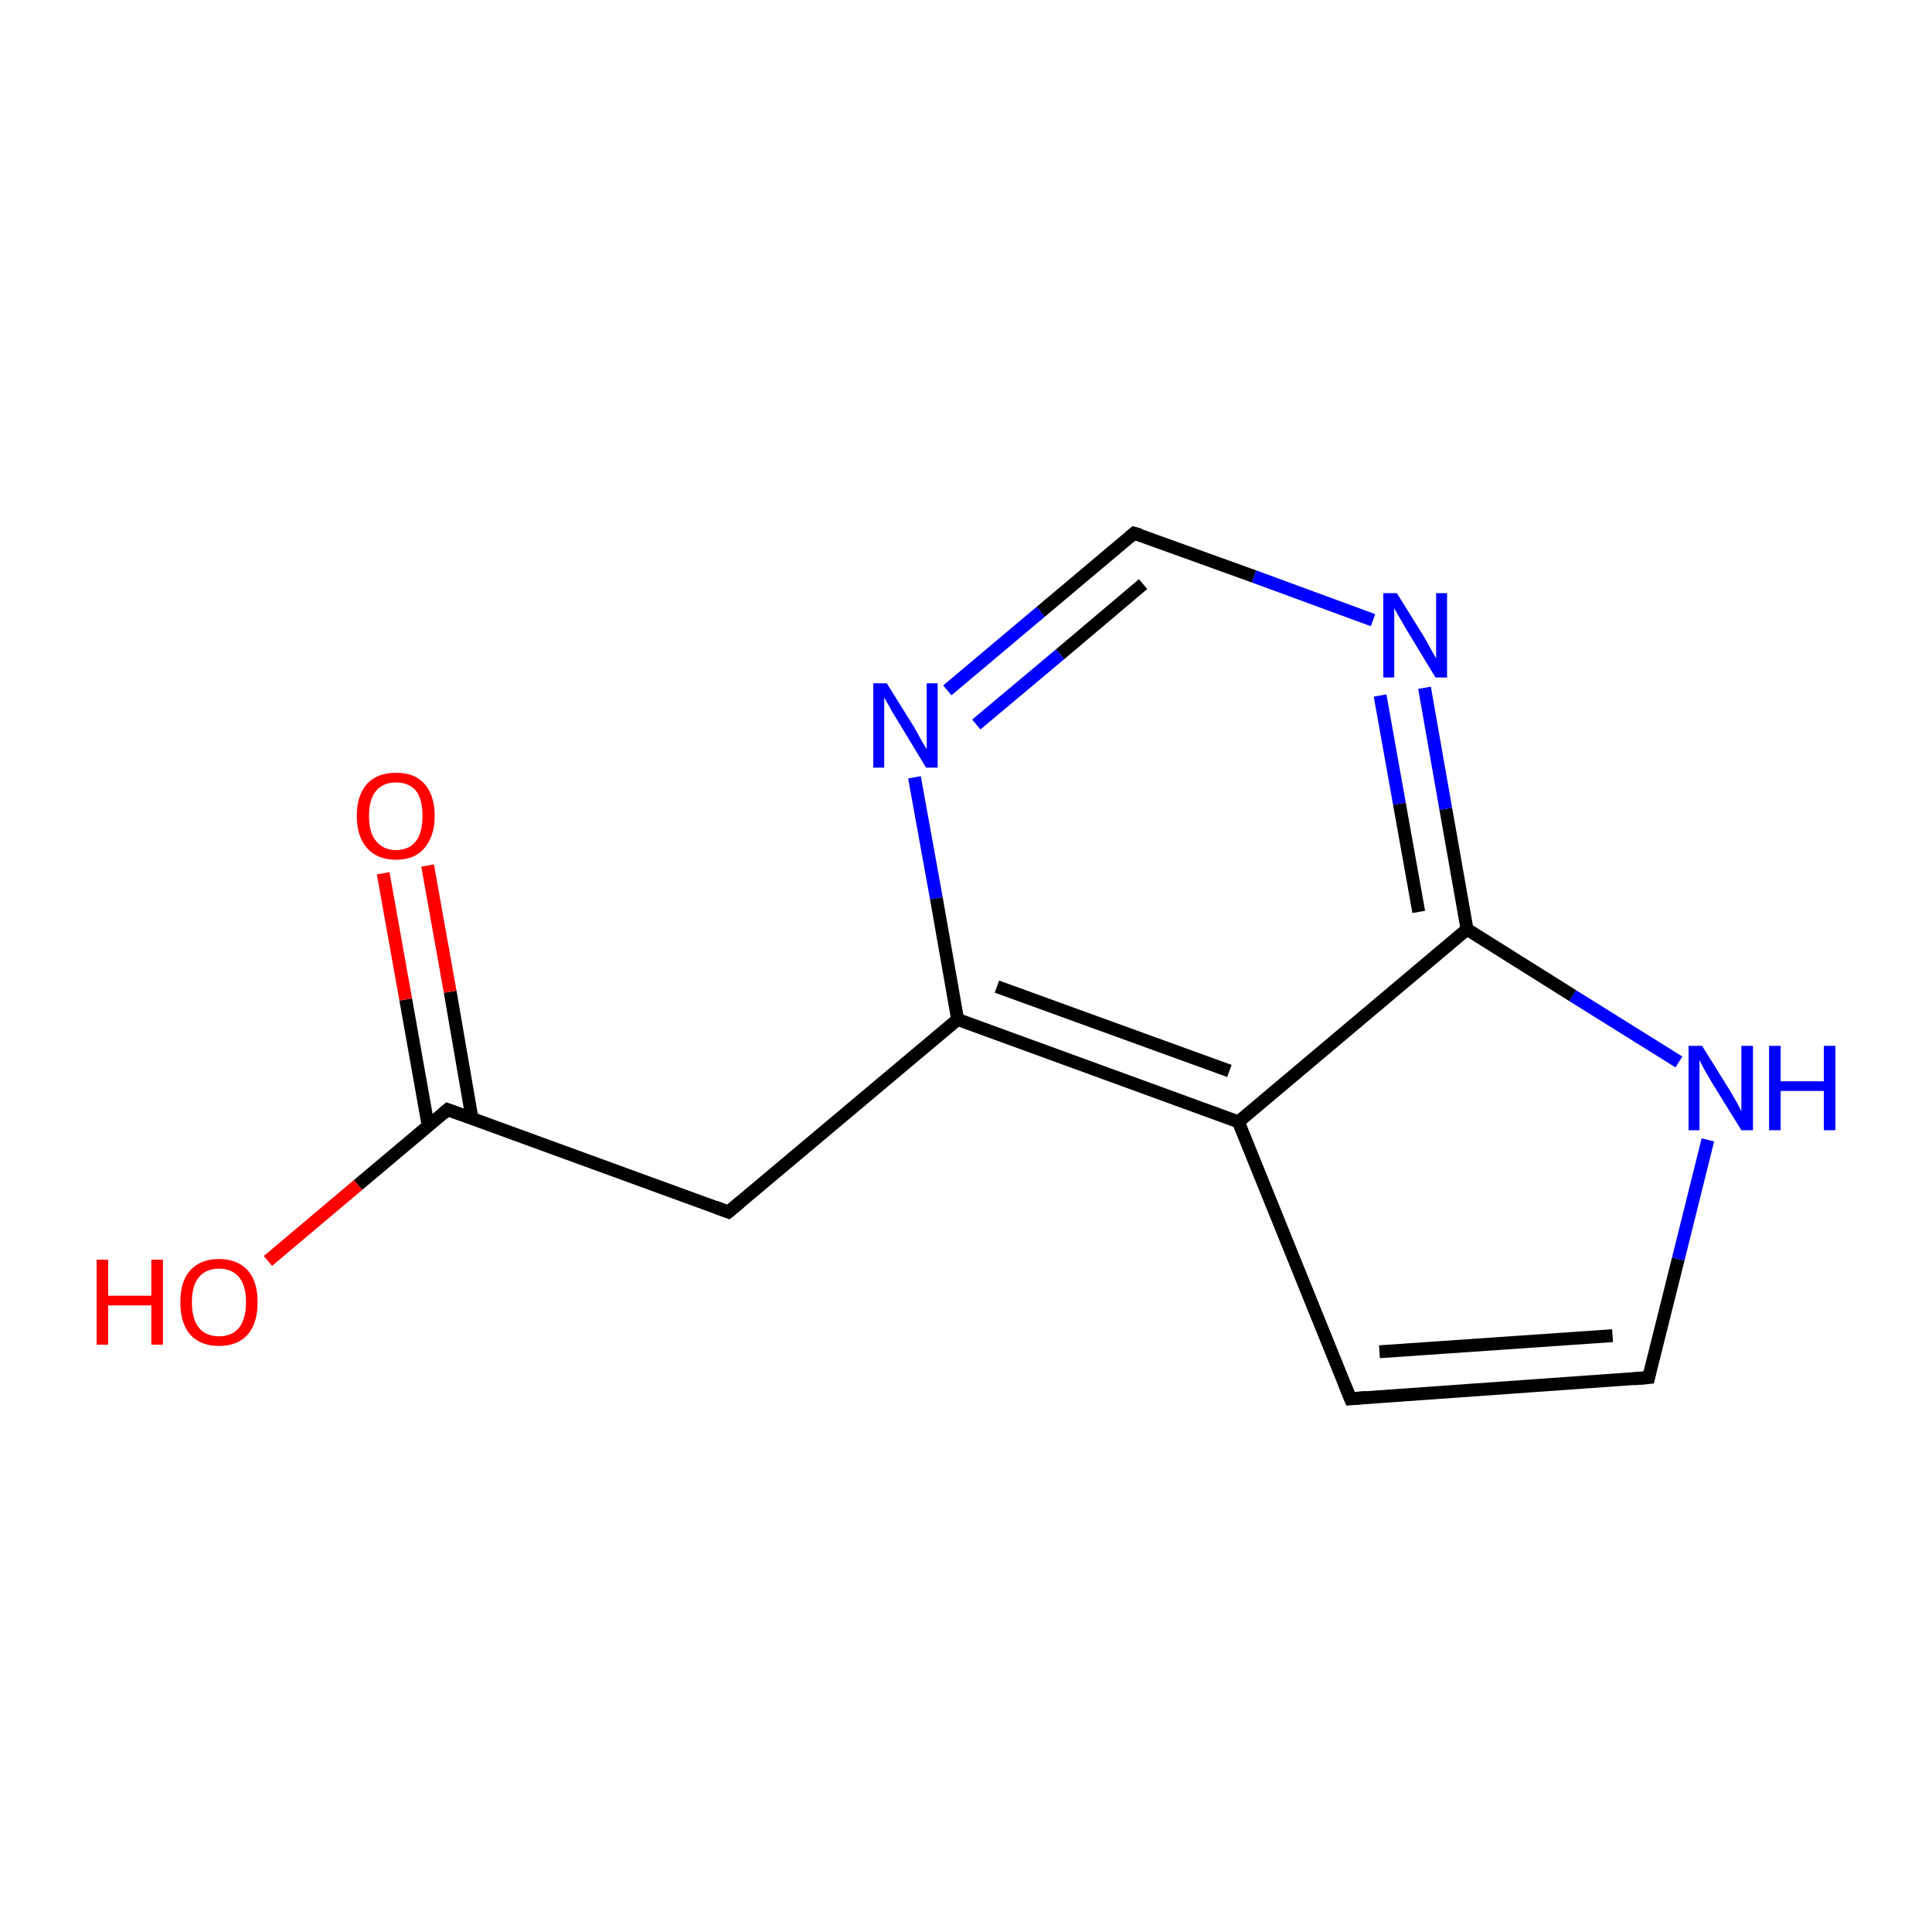 <?xml version='1.0' encoding='iso-8859-1'?>
<svg version='1.1' baseProfile='full'
              xmlns='http://www.w3.org/2000/svg'
                      xmlns:rdkit='http://www.rdkit.org/xml'
                      xmlns:xlink='http://www.w3.org/1999/xlink'
                  xml:space='preserve'
width='300px' height='300px' viewBox='0 0 300 300'>
<!-- END OF HEADER -->
<rect style='opacity:1.0;fill:none;stroke:none' width='300.0' height='300.0' x='0.0' y='0.0'> </rect>
<path class='bond-0 atom-0 atom-1' d='M 209.7,217.2 L 256.0,213.9' style='fill:none;fill-rule:evenodd;stroke:#000000;stroke-width:2.0px;stroke-linecap:butt;stroke-linejoin:miter;stroke-opacity:1' />
<path class='bond-0 atom-0 atom-1' d='M 214.2,209.9 L 250.4,207.4' style='fill:none;fill-rule:evenodd;stroke:#000000;stroke-width:2.0px;stroke-linecap:butt;stroke-linejoin:miter;stroke-opacity:1' />
<path class='bond-1 atom-1 atom-2' d='M 256.0,213.9 L 260.6,195.5' style='fill:none;fill-rule:evenodd;stroke:#000000;stroke-width:2.0px;stroke-linecap:butt;stroke-linejoin:miter;stroke-opacity:1' />
<path class='bond-1 atom-1 atom-2' d='M 260.6,195.5 L 265.2,177.0' style='fill:none;fill-rule:evenodd;stroke:#0000FF;stroke-width:2.0px;stroke-linecap:butt;stroke-linejoin:miter;stroke-opacity:1' />
<path class='bond-2 atom-2 atom-3' d='M 260.7,164.9 L 244.2,154.6' style='fill:none;fill-rule:evenodd;stroke:#0000FF;stroke-width:2.0px;stroke-linecap:butt;stroke-linejoin:miter;stroke-opacity:1' />
<path class='bond-2 atom-2 atom-3' d='M 244.2,154.6 L 227.8,144.3' style='fill:none;fill-rule:evenodd;stroke:#000000;stroke-width:2.0px;stroke-linecap:butt;stroke-linejoin:miter;stroke-opacity:1' />
<path class='bond-3 atom-3 atom-4' d='M 227.8,144.3 L 224.5,125.6' style='fill:none;fill-rule:evenodd;stroke:#000000;stroke-width:2.0px;stroke-linecap:butt;stroke-linejoin:miter;stroke-opacity:1' />
<path class='bond-3 atom-3 atom-4' d='M 224.5,125.6 L 221.2,106.8' style='fill:none;fill-rule:evenodd;stroke:#0000FF;stroke-width:2.0px;stroke-linecap:butt;stroke-linejoin:miter;stroke-opacity:1' />
<path class='bond-3 atom-3 atom-4' d='M 220.3,141.6 L 217.3,124.8' style='fill:none;fill-rule:evenodd;stroke:#000000;stroke-width:2.0px;stroke-linecap:butt;stroke-linejoin:miter;stroke-opacity:1' />
<path class='bond-3 atom-3 atom-4' d='M 217.3,124.8 L 214.3,108.0' style='fill:none;fill-rule:evenodd;stroke:#0000FF;stroke-width:2.0px;stroke-linecap:butt;stroke-linejoin:miter;stroke-opacity:1' />
<path class='bond-4 atom-4 atom-5' d='M 213.2,96.3 L 194.7,89.5' style='fill:none;fill-rule:evenodd;stroke:#0000FF;stroke-width:2.0px;stroke-linecap:butt;stroke-linejoin:miter;stroke-opacity:1' />
<path class='bond-4 atom-4 atom-5' d='M 194.7,89.5 L 176.1,82.8' style='fill:none;fill-rule:evenodd;stroke:#000000;stroke-width:2.0px;stroke-linecap:butt;stroke-linejoin:miter;stroke-opacity:1' />
<path class='bond-5 atom-5 atom-6' d='M 176.1,82.8 L 161.6,95.0' style='fill:none;fill-rule:evenodd;stroke:#000000;stroke-width:2.0px;stroke-linecap:butt;stroke-linejoin:miter;stroke-opacity:1' />
<path class='bond-5 atom-5 atom-6' d='M 161.6,95.0 L 147.1,107.2' style='fill:none;fill-rule:evenodd;stroke:#0000FF;stroke-width:2.0px;stroke-linecap:butt;stroke-linejoin:miter;stroke-opacity:1' />
<path class='bond-5 atom-5 atom-6' d='M 177.5,90.7 L 164.6,101.6' style='fill:none;fill-rule:evenodd;stroke:#000000;stroke-width:2.0px;stroke-linecap:butt;stroke-linejoin:miter;stroke-opacity:1' />
<path class='bond-5 atom-5 atom-6' d='M 164.6,101.6 L 151.6,112.5' style='fill:none;fill-rule:evenodd;stroke:#0000FF;stroke-width:2.0px;stroke-linecap:butt;stroke-linejoin:miter;stroke-opacity:1' />
<path class='bond-6 atom-6 atom-7' d='M 142.0,120.7 L 145.4,139.5' style='fill:none;fill-rule:evenodd;stroke:#0000FF;stroke-width:2.0px;stroke-linecap:butt;stroke-linejoin:miter;stroke-opacity:1' />
<path class='bond-6 atom-6 atom-7' d='M 145.4,139.5 L 148.7,158.3' style='fill:none;fill-rule:evenodd;stroke:#000000;stroke-width:2.0px;stroke-linecap:butt;stroke-linejoin:miter;stroke-opacity:1' />
<path class='bond-7 atom-7 atom-8' d='M 148.7,158.3 L 192.3,174.2' style='fill:none;fill-rule:evenodd;stroke:#000000;stroke-width:2.0px;stroke-linecap:butt;stroke-linejoin:miter;stroke-opacity:1' />
<path class='bond-7 atom-7 atom-8' d='M 154.8,153.2 L 190.9,166.3' style='fill:none;fill-rule:evenodd;stroke:#000000;stroke-width:2.0px;stroke-linecap:butt;stroke-linejoin:miter;stroke-opacity:1' />
<path class='bond-8 atom-7 atom-9' d='M 148.7,158.3 L 113.1,188.2' style='fill:none;fill-rule:evenodd;stroke:#000000;stroke-width:2.0px;stroke-linecap:butt;stroke-linejoin:miter;stroke-opacity:1' />
<path class='bond-9 atom-9 atom-10' d='M 113.1,188.2 L 69.5,172.3' style='fill:none;fill-rule:evenodd;stroke:#000000;stroke-width:2.0px;stroke-linecap:butt;stroke-linejoin:miter;stroke-opacity:1' />
<path class='bond-10 atom-10 atom-11' d='M 73.3,173.7 L 69.9,154.0' style='fill:none;fill-rule:evenodd;stroke:#000000;stroke-width:2.0px;stroke-linecap:butt;stroke-linejoin:miter;stroke-opacity:1' />
<path class='bond-10 atom-10 atom-11' d='M 69.9,154.0 L 66.4,134.4' style='fill:none;fill-rule:evenodd;stroke:#FF0000;stroke-width:2.0px;stroke-linecap:butt;stroke-linejoin:miter;stroke-opacity:1' />
<path class='bond-10 atom-10 atom-11' d='M 66.5,174.9 L 63.0,155.2' style='fill:none;fill-rule:evenodd;stroke:#000000;stroke-width:2.0px;stroke-linecap:butt;stroke-linejoin:miter;stroke-opacity:1' />
<path class='bond-10 atom-10 atom-11' d='M 63.0,155.2 L 59.5,135.6' style='fill:none;fill-rule:evenodd;stroke:#FF0000;stroke-width:2.0px;stroke-linecap:butt;stroke-linejoin:miter;stroke-opacity:1' />
<path class='bond-11 atom-10 atom-12' d='M 69.5,172.3 L 55.6,184.0' style='fill:none;fill-rule:evenodd;stroke:#000000;stroke-width:2.0px;stroke-linecap:butt;stroke-linejoin:miter;stroke-opacity:1' />
<path class='bond-11 atom-10 atom-12' d='M 55.6,184.0 L 41.6,195.8' style='fill:none;fill-rule:evenodd;stroke:#FF0000;stroke-width:2.0px;stroke-linecap:butt;stroke-linejoin:miter;stroke-opacity:1' />
<path class='bond-12 atom-8 atom-0' d='M 192.3,174.2 L 209.7,217.2' style='fill:none;fill-rule:evenodd;stroke:#000000;stroke-width:2.0px;stroke-linecap:butt;stroke-linejoin:miter;stroke-opacity:1' />
<path class='bond-13 atom-8 atom-3' d='M 192.3,174.2 L 227.8,144.3' style='fill:none;fill-rule:evenodd;stroke:#000000;stroke-width:2.0px;stroke-linecap:butt;stroke-linejoin:miter;stroke-opacity:1' />
<path d='M 212.0,217.0 L 209.7,217.2 L 208.8,215.0' style='fill:none;stroke:#000000;stroke-width:2.0px;stroke-linecap:butt;stroke-linejoin:miter;stroke-miterlimit:10;stroke-opacity:1;' />
<path d='M 253.7,214.1 L 256.0,213.9 L 256.2,213.0' style='fill:none;stroke:#000000;stroke-width:2.0px;stroke-linecap:butt;stroke-linejoin:miter;stroke-miterlimit:10;stroke-opacity:1;' />
<path d='M 177.1,83.1 L 176.1,82.8 L 175.4,83.4' style='fill:none;stroke:#000000;stroke-width:2.0px;stroke-linecap:butt;stroke-linejoin:miter;stroke-miterlimit:10;stroke-opacity:1;' />
<path d='M 114.9,186.7 L 113.1,188.2 L 111.0,187.4' style='fill:none;stroke:#000000;stroke-width:2.0px;stroke-linecap:butt;stroke-linejoin:miter;stroke-miterlimit:10;stroke-opacity:1;' />
<path d='M 71.7,173.1 L 69.5,172.3 L 68.8,172.9' style='fill:none;stroke:#000000;stroke-width:2.0px;stroke-linecap:butt;stroke-linejoin:miter;stroke-miterlimit:10;stroke-opacity:1;' />
<path class='atom-2' d='M 264.3 162.4
L 268.6 169.3
Q 269.0 170.0, 269.7 171.2
Q 270.4 172.5, 270.4 172.6
L 270.4 162.4
L 272.2 162.4
L 272.2 175.5
L 270.4 175.5
L 265.7 167.9
Q 265.2 167.0, 264.6 166.0
Q 264.1 165.0, 263.9 164.6
L 263.9 175.5
L 262.2 175.5
L 262.2 162.4
L 264.3 162.4
' fill='#0000FF'/>
<path class='atom-2' d='M 274.7 162.4
L 276.5 162.4
L 276.5 167.9
L 283.2 167.9
L 283.2 162.4
L 285.0 162.4
L 285.0 175.5
L 283.2 175.5
L 283.2 169.4
L 276.5 169.4
L 276.5 175.5
L 274.7 175.5
L 274.7 162.4
' fill='#0000FF'/>
<path class='atom-4' d='M 216.9 92.1
L 221.2 99.0
Q 221.6 99.7, 222.3 101.0
Q 223.0 102.2, 223.0 102.3
L 223.0 92.1
L 224.7 92.1
L 224.7 105.2
L 222.9 105.2
L 218.3 97.6
Q 217.8 96.7, 217.2 95.7
Q 216.6 94.7, 216.5 94.4
L 216.5 105.2
L 214.8 105.2
L 214.8 92.1
L 216.9 92.1
' fill='#0000FF'/>
<path class='atom-6' d='M 137.7 106.1
L 142.0 113.0
Q 142.4 113.7, 143.1 115.0
Q 143.8 116.2, 143.9 116.3
L 143.9 106.1
L 145.6 106.1
L 145.6 119.2
L 143.8 119.2
L 139.2 111.6
Q 138.6 110.7, 138.1 109.7
Q 137.5 108.7, 137.3 108.3
L 137.3 119.2
L 135.6 119.2
L 135.6 106.1
L 137.7 106.1
' fill='#0000FF'/>
<path class='atom-11' d='M 55.4 126.7
Q 55.4 123.5, 57.0 121.7
Q 58.6 120.0, 61.5 120.0
Q 64.4 120.0, 65.9 121.7
Q 67.5 123.5, 67.5 126.7
Q 67.5 129.8, 65.9 131.7
Q 64.4 133.5, 61.5 133.5
Q 58.6 133.5, 57.0 131.7
Q 55.4 129.9, 55.4 126.7
M 61.5 132.0
Q 63.5 132.0, 64.6 130.6
Q 65.6 129.3, 65.6 126.7
Q 65.6 124.1, 64.6 122.8
Q 63.5 121.5, 61.5 121.5
Q 59.5 121.5, 58.4 122.8
Q 57.3 124.1, 57.3 126.7
Q 57.3 129.3, 58.4 130.6
Q 59.5 132.0, 61.5 132.0
' fill='#FF0000'/>
<path class='atom-12' d='M 15.0 195.6
L 16.8 195.6
L 16.8 201.2
L 23.5 201.2
L 23.5 195.6
L 25.3 195.6
L 25.3 208.8
L 23.5 208.8
L 23.5 202.7
L 16.8 202.7
L 16.8 208.8
L 15.0 208.8
L 15.0 195.6
' fill='#FF0000'/>
<path class='atom-12' d='M 28.0 202.2
Q 28.0 199.0, 29.5 197.3
Q 31.1 195.5, 34.0 195.5
Q 36.9 195.5, 38.5 197.3
Q 40.0 199.0, 40.0 202.2
Q 40.0 205.4, 38.5 207.2
Q 36.9 209.0, 34.0 209.0
Q 31.1 209.0, 29.5 207.2
Q 28.0 205.4, 28.0 202.2
M 34.0 207.5
Q 36.0 207.5, 37.1 206.2
Q 38.2 204.8, 38.2 202.2
Q 38.2 199.6, 37.1 198.3
Q 36.0 197.0, 34.0 197.0
Q 32.0 197.0, 30.9 198.3
Q 29.8 199.6, 29.8 202.2
Q 29.8 204.8, 30.9 206.2
Q 32.0 207.5, 34.0 207.5
' fill='#FF0000'/>
</svg>
